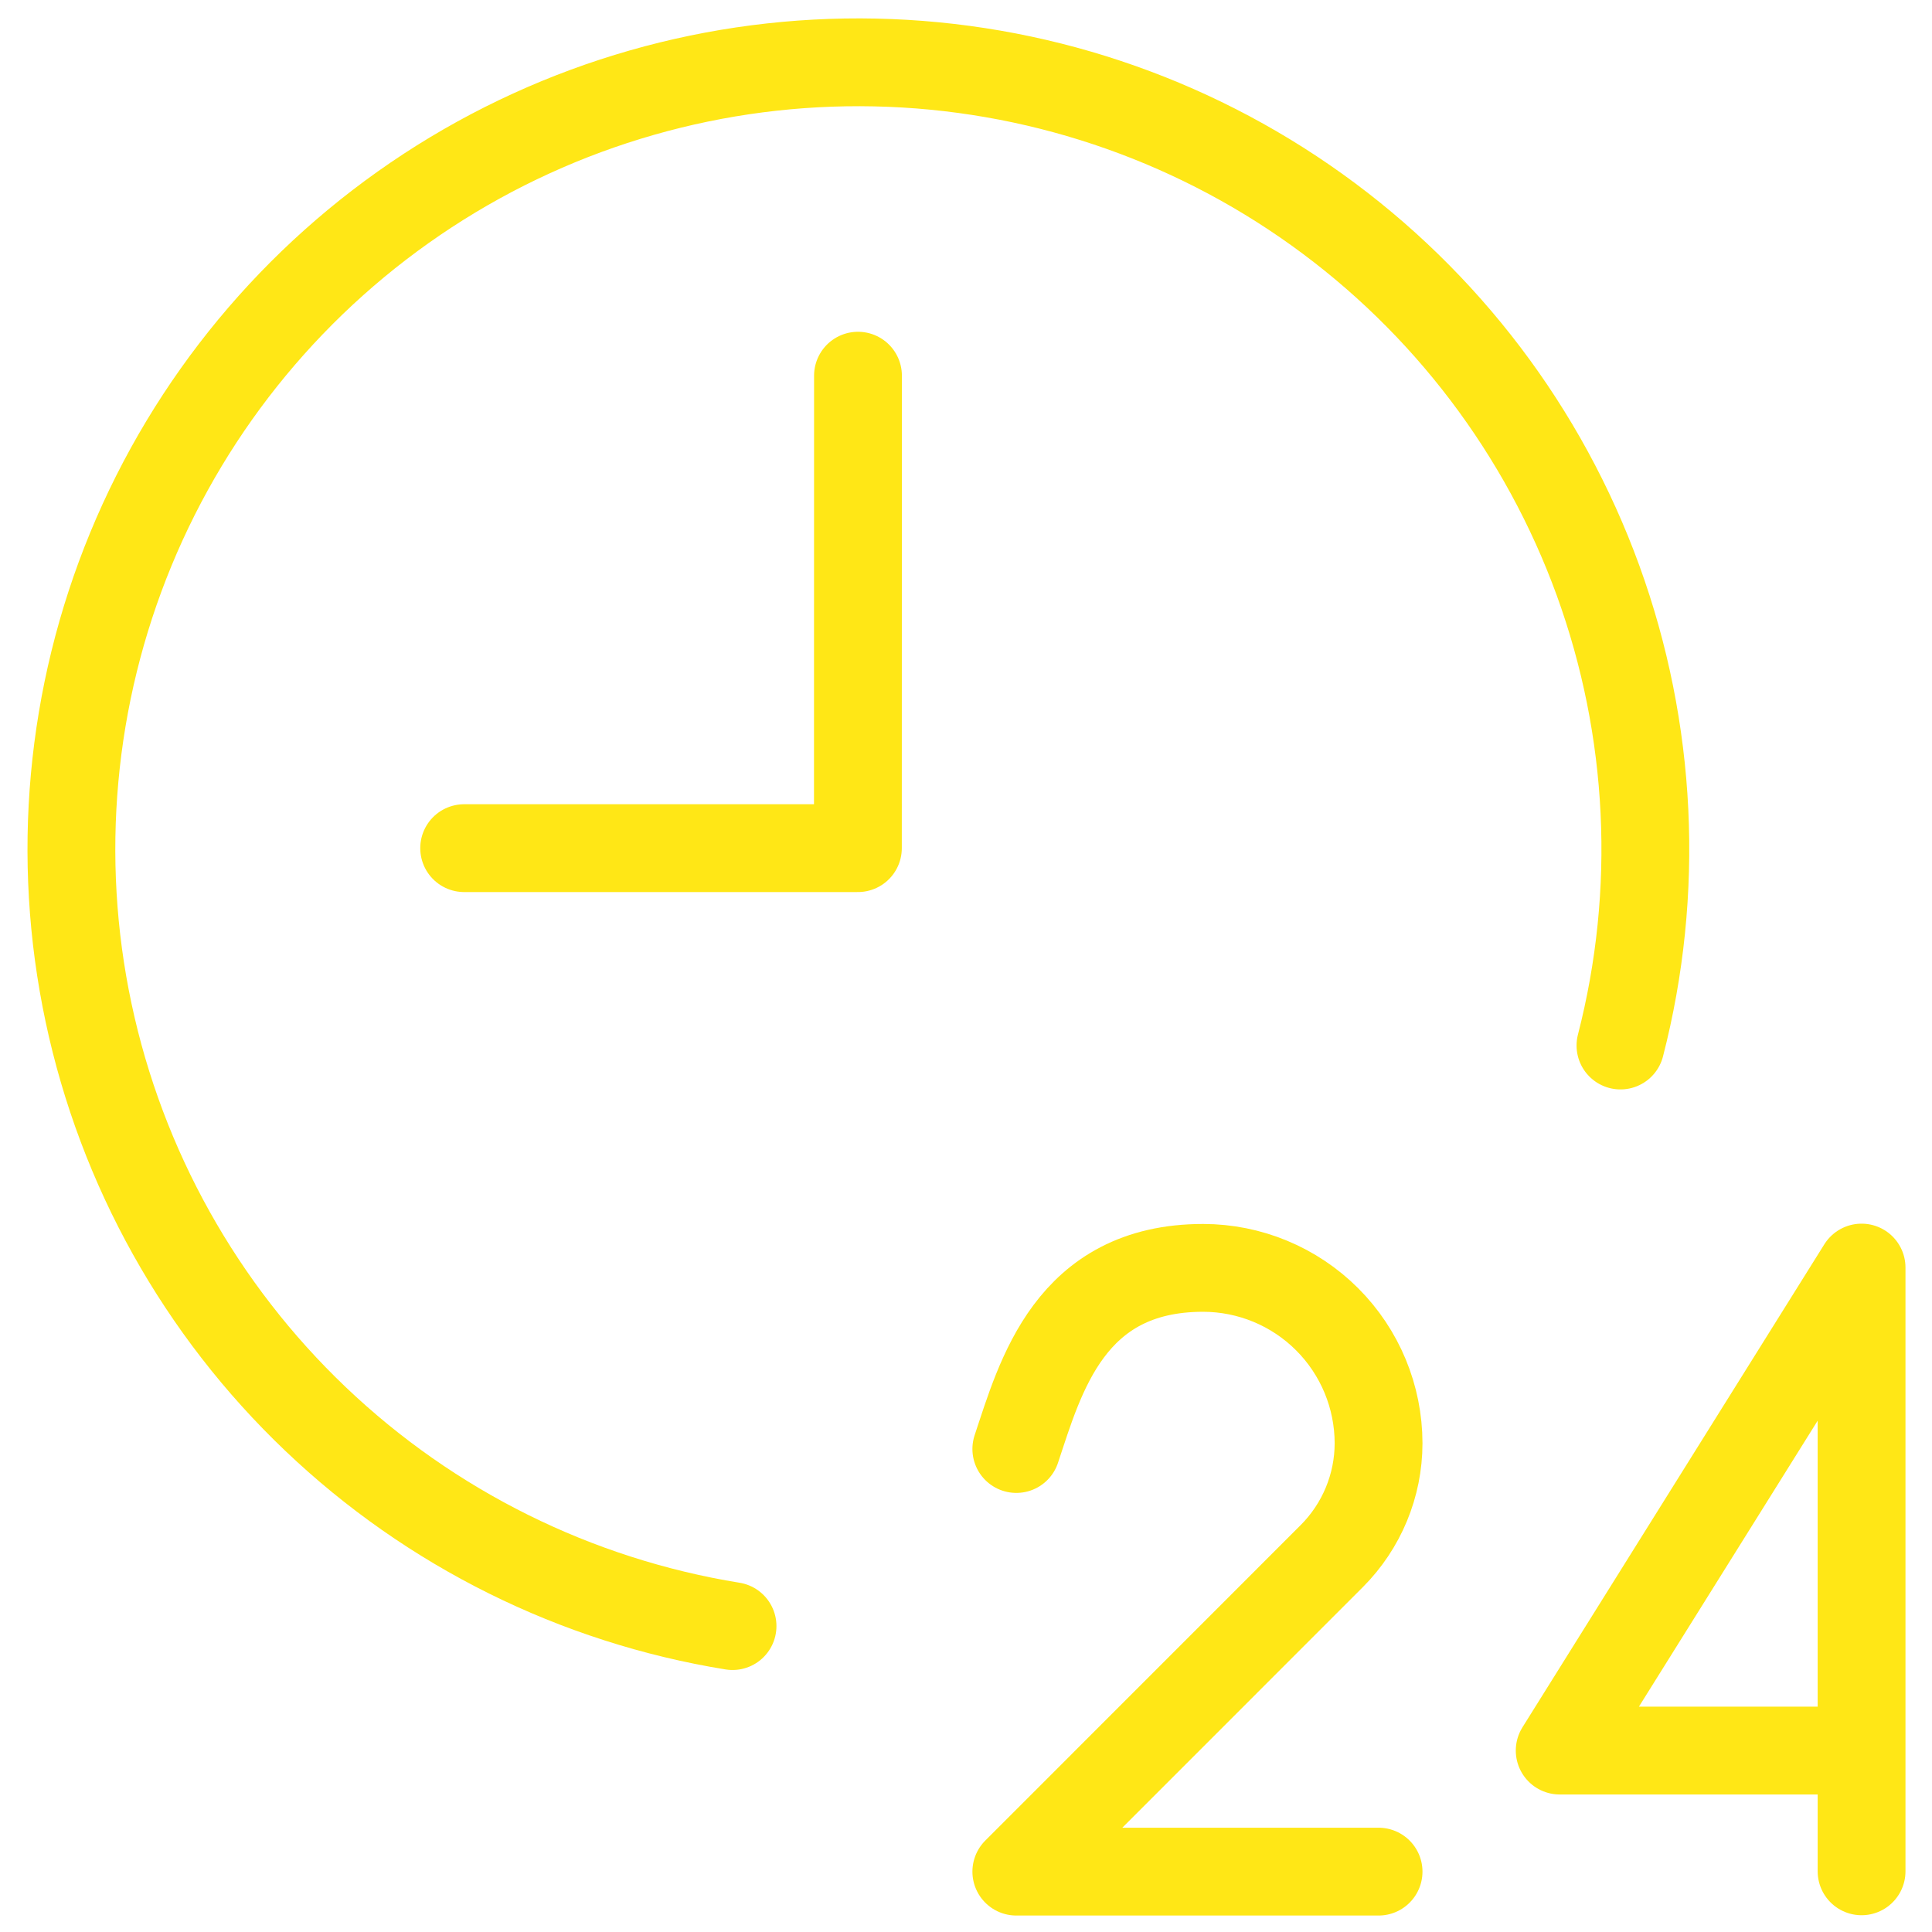 <?xml version="1.0" encoding="UTF-8"?> <svg xmlns="http://www.w3.org/2000/svg" width="44" height="44" viewBox="0 0 44 44" fill="none"><g clip-path="url(#clip0_548_25555)"><path d="M10.571 19.316H19.538L19.54 8.556" stroke="#FFE716" stroke-width="2" stroke-linecap="round" stroke-linejoin="round"></path><path d="M16.683 37.033C13.115 36.455 9.805 34.812 7.188 32.319C4.57 29.826 2.768 26.6 2.017 23.064C1.266 19.529 1.602 15.848 2.98 12.507C4.359 9.165 6.715 6.319 9.741 4.34C12.766 2.362 16.319 1.345 19.932 1.423C23.546 1.5 27.052 2.668 29.99 4.774C32.928 6.88 35.16 9.825 36.395 13.222C37.629 16.62 37.807 20.311 36.905 23.811" stroke="#FFE716" stroke-width="2" stroke-linecap="round" stroke-linejoin="round"></path><path d="M23.146 33C23.696 31.35 24.361 28.875 27.401 28.875C28.46 28.876 29.476 29.297 30.225 30.046C30.974 30.795 31.395 31.811 31.396 32.87C31.395 33.832 31.012 34.755 30.332 35.437L23.146 42.625H31.396" stroke="#FFE716" stroke-width="2" stroke-linecap="round" stroke-linejoin="round"></path><path d="M42.396 39.868H35.521L42.396 28.868V42.618" stroke="#FFE716" stroke-width="2" stroke-linecap="round" stroke-linejoin="round"></path></g><defs><clipPath id="clip0_548_25555"><rect width="44" height="44" fill="white"></rect></clipPath></defs></svg> 